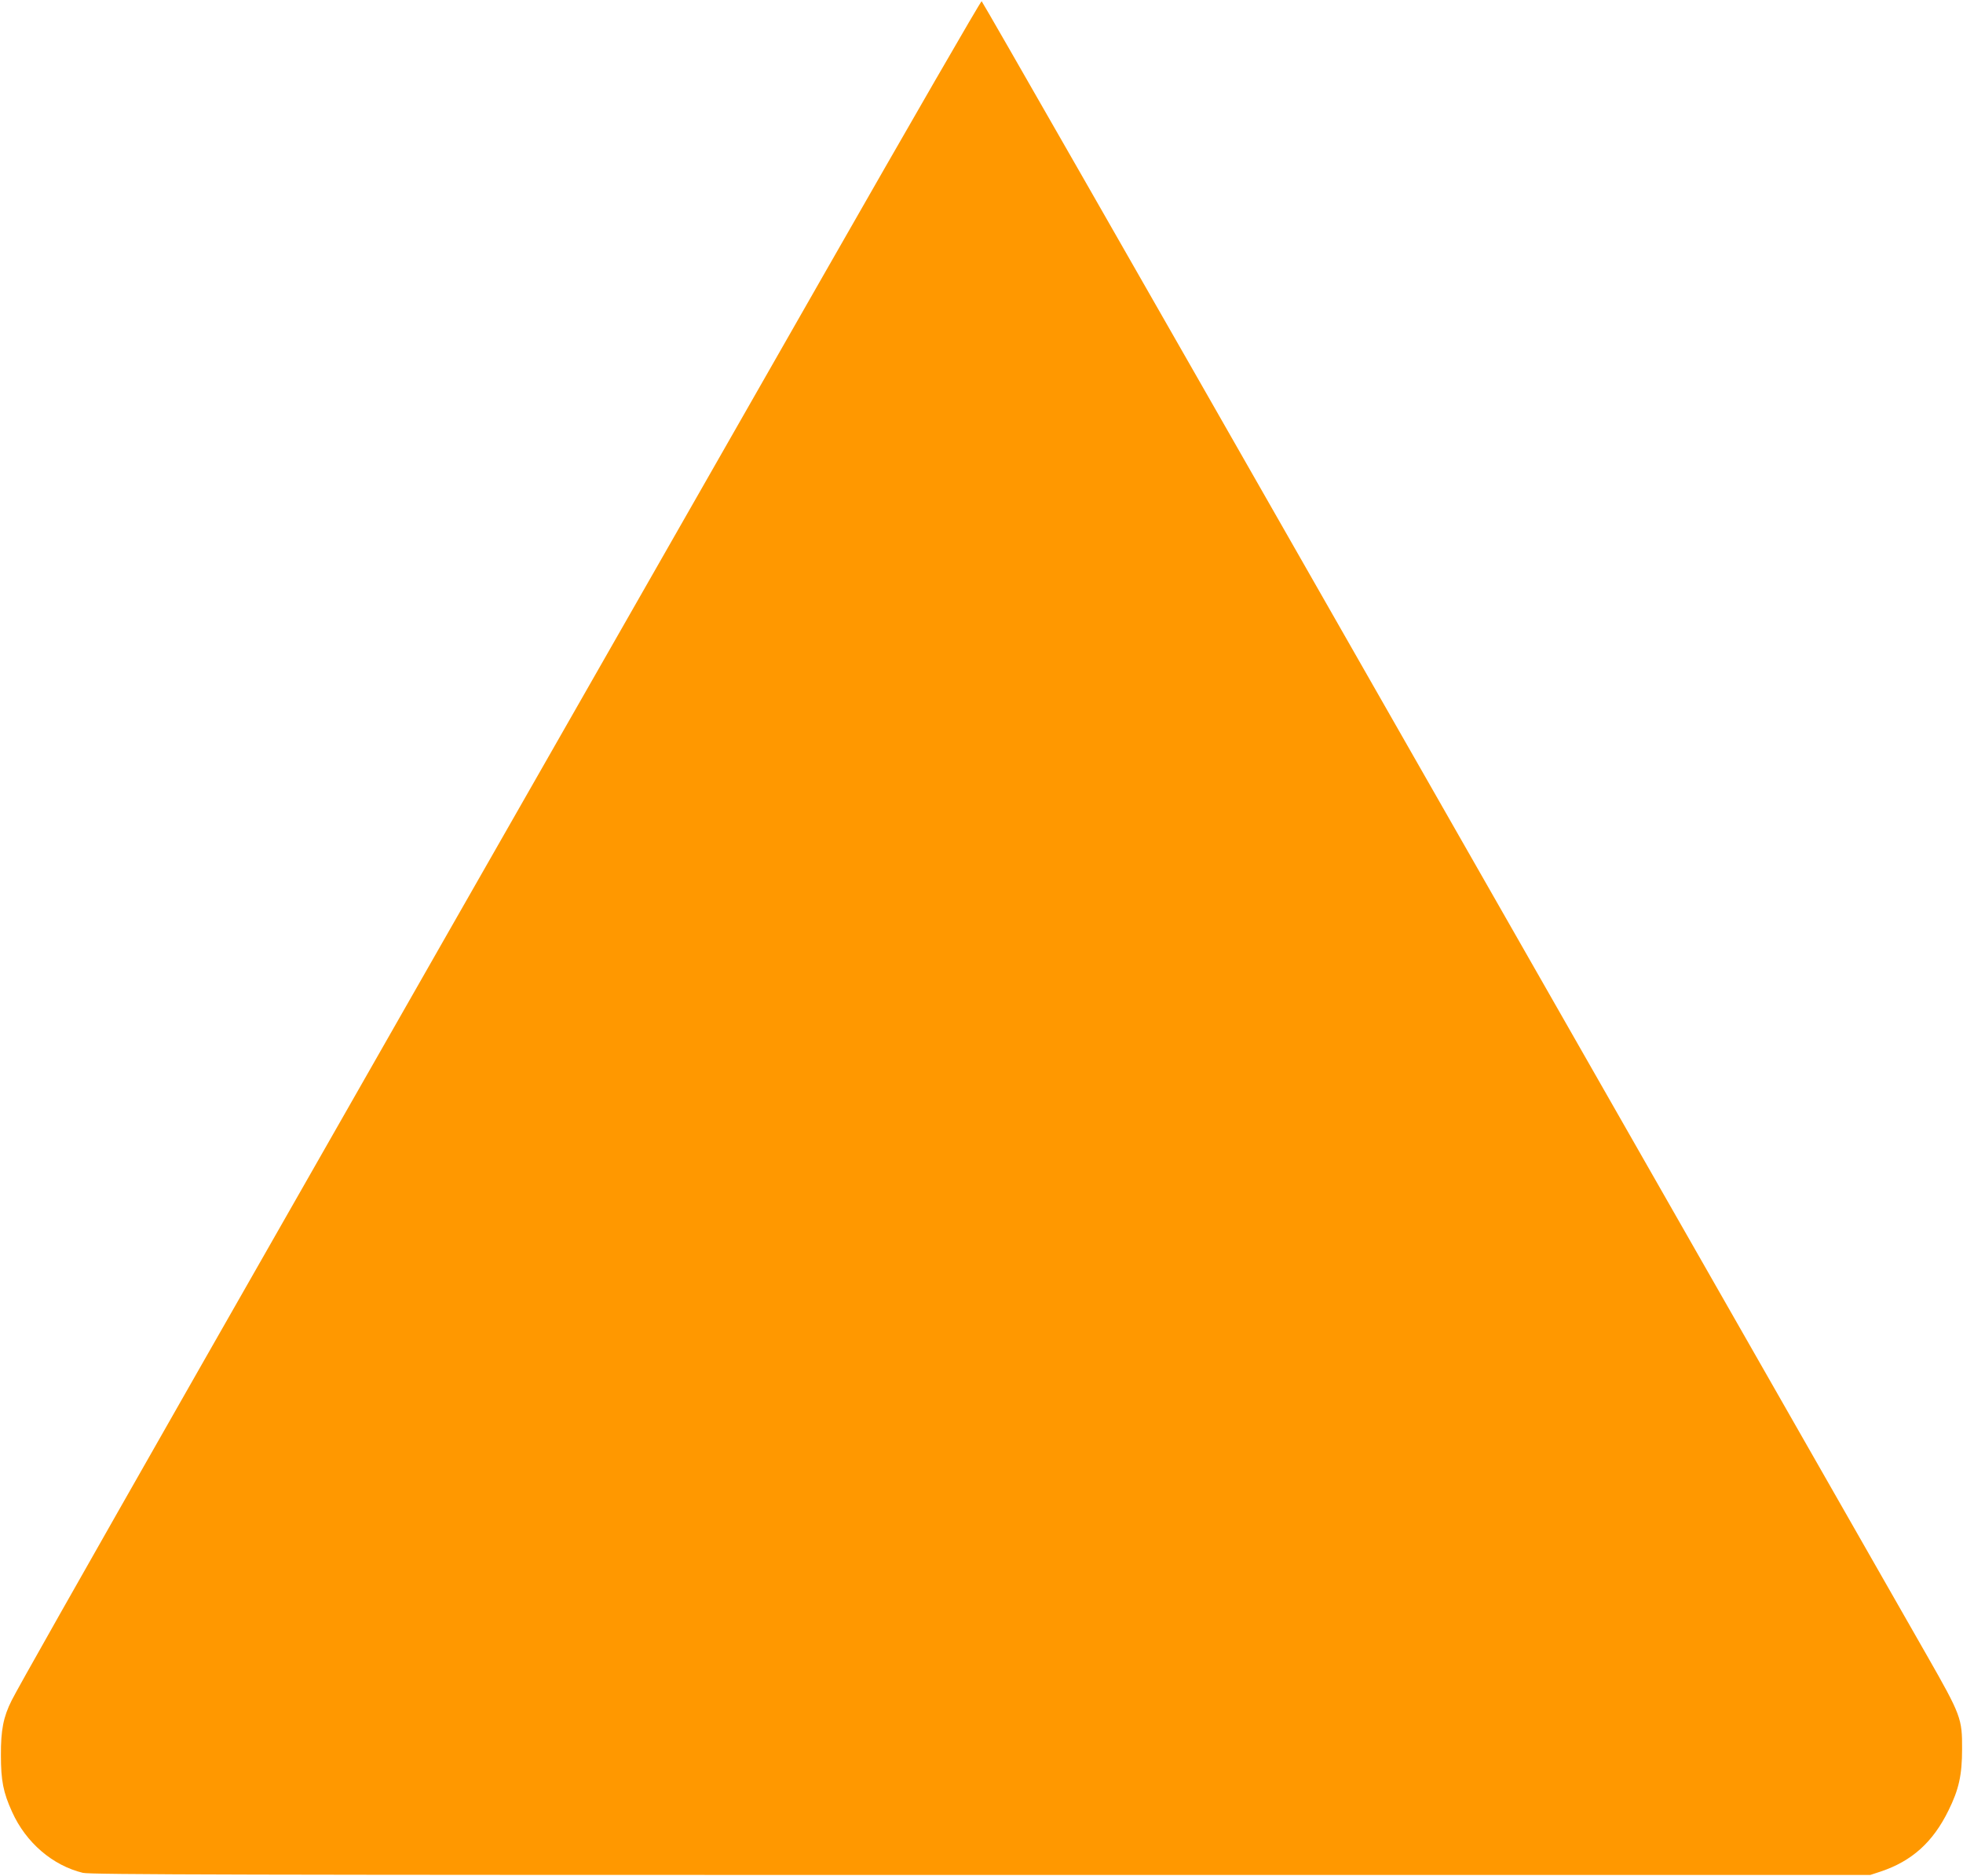 <?xml version="1.0" standalone="no"?>
<!DOCTYPE svg PUBLIC "-//W3C//DTD SVG 20010904//EN"
 "http://www.w3.org/TR/2001/REC-SVG-20010904/DTD/svg10.dtd">
<svg version="1.0" xmlns="http://www.w3.org/2000/svg"
 width="1280pt" height="1223pt" viewBox="0 0 1280 1223"
 preserveAspectRatio="xMidYMid meet">
<g transform="translate(0,1223) scale(0.1,-0.1)"
fill="#ff9800" stroke="none">
<path d="M5373 10442 c-3874 -6782 -5214 -9134 -5297 -9299 -54 -107 -71 -194
-70 -358 0 -164 15 -242 73 -369 90 -200 264 -349 461 -397 46 -12 1015 -14
5855 -14 l5800 0 70 23 c202 68 339 191 440 397 68 137 89 232 89 400 1 199
-6 220 -228 609 -101 177 -763 1336 -1471 2576 -708 1240 -1769 3099 -2358
4130 -1336 2341 -2327 4073 -2336 4082 -4 5 -466 -796 -1028 -1780z"/>
</g>
</svg>
